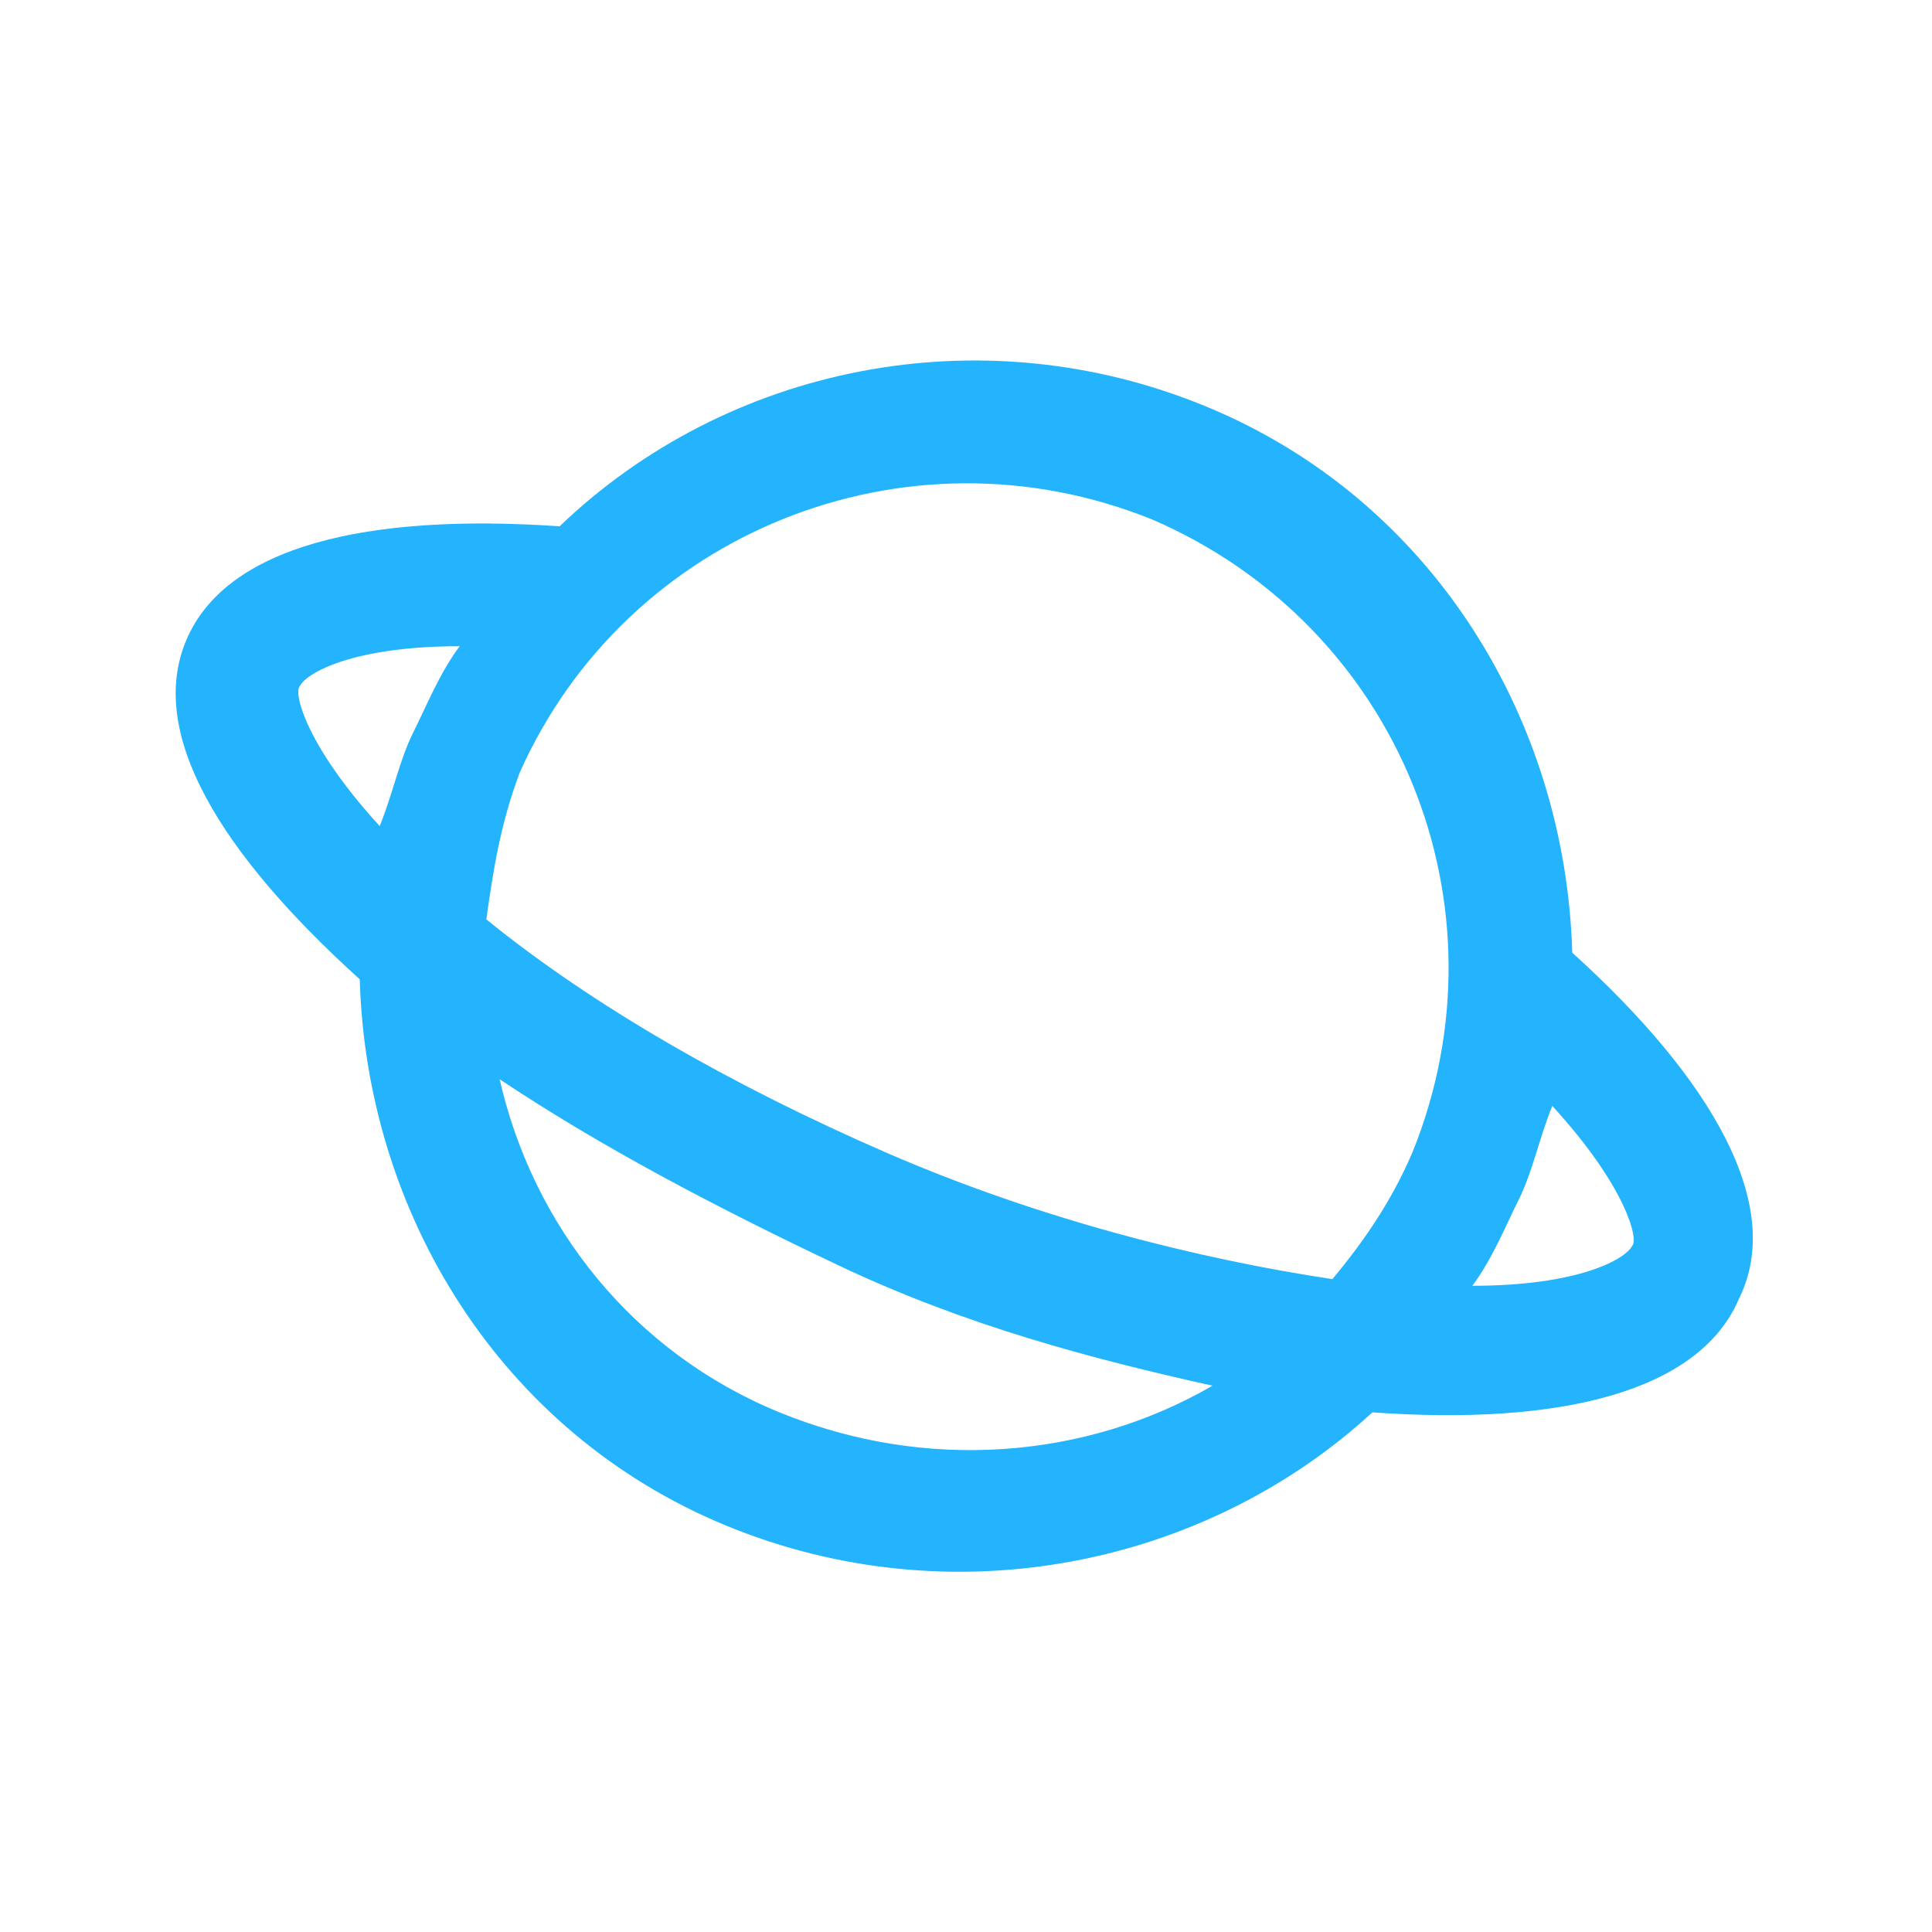 <?xml version="1.0" encoding="utf-8"?>
<!-- Generator: Adobe Illustrator 27.3.1, SVG Export Plug-In . SVG Version: 6.00 Build 0)  -->
<svg version="1.1" id="Слой_1" xmlns="http://www.w3.org/2000/svg" xmlns:xlink="http://www.w3.org/1999/xlink" x="0px" y="0px"
	 viewBox="0 0 29 29" style="enable-background:new 0 0 29 29;" xml:space="preserve">
<style type="text/css">
	.st0{fill:#24B4FD;}
</style>
<path class="st0" d="M23.6,14.3c-0.1-3.5-2.1-6.8-5.5-8.2c-3.4-1.4-7.2-0.6-9.7,1.8C5.5,7.7,3.4,8.2,2.8,9.6
	c-0.6,1.4,0.5,3.2,2.6,5.1c0.1,3.5,2.1,6.8,5.5,8.2s7.2,0.6,9.7-1.7c2.8,0.2,4.9-0.3,5.5-1.7C26.8,18.1,25.7,16.2,23.6,14.3z
	 M17.3,7.8c3.7,1.6,5.4,5.8,3.9,9.5c-0.3,0.7-0.7,1.3-1.2,1.9c-2-0.3-4.4-0.9-6.7-1.9s-4.4-2.2-6-3.5c0.1-0.7,0.2-1.4,0.5-2.2
	C9.4,8,13.6,6.3,17.3,7.8z M4.5,10.3c0.1-0.2,0.8-0.6,2.4-0.6c-0.3,0.4-0.5,0.9-0.7,1.3s-0.3,0.9-0.5,1.4
	C4.6,11.2,4.4,10.4,4.5,10.3z M11.7,21.2c-2.2-0.9-3.7-2.8-4.2-5c1.5,1,3.2,1.9,5.1,2.8s3.8,1.4,5.6,1.8
	C16.3,21.9,13.9,22.1,11.7,21.2z M24.5,18.7c-0.1,0.2-0.8,0.6-2.4,0.6c0.3-0.4,0.5-0.9,0.7-1.3s0.3-0.9,0.5-1.4
	C24.4,17.8,24.6,18.6,24.5,18.7z"/>
</svg>

